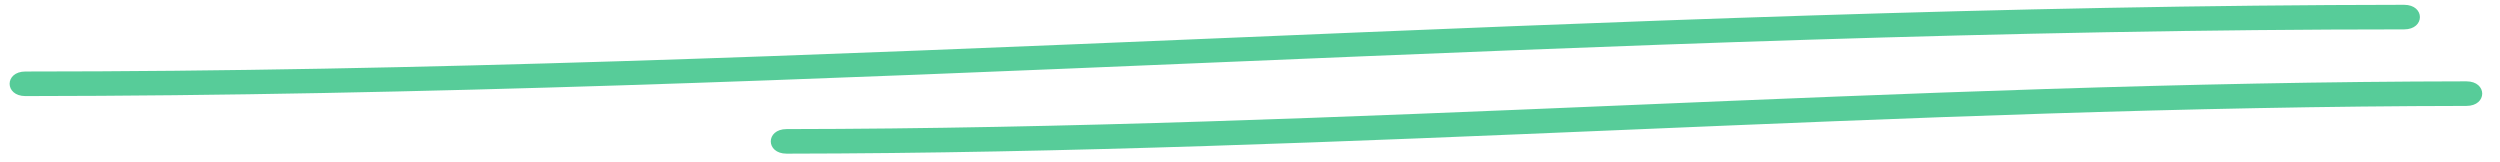 <svg width="231" height="15" viewBox="0 0 231 15" fill="none" xmlns="http://www.w3.org/2000/svg">
<g clip-path="url(#clip0_2_730)">
<path d="M2.349 8.878C75.726 8.814 148.764 2.715 222.141 2.715C224.087 2.715 224.087 0.444 222.141 0.444C148.764 0.509 75.726 6.608 2.349 6.608C0.402 6.608 0.402 8.878 2.349 8.878Z" fill="#57CC99"/>
<path d="M72.68 14.198C124.476 14.133 176.101 9.852 227.897 9.787C229.844 9.787 229.844 7.516 227.897 7.516C176.101 7.581 124.476 11.863 72.68 11.928C70.733 11.928 70.733 14.198 72.68 14.198Z" fill="#57CC99"/>
</g>
<defs>
<clipPath id="clip0_2_730">
<rect width="229.333" height="14.222" fill="white" transform="translate(0.889 0.444)"/>
</clipPath>
</defs>
</svg>
